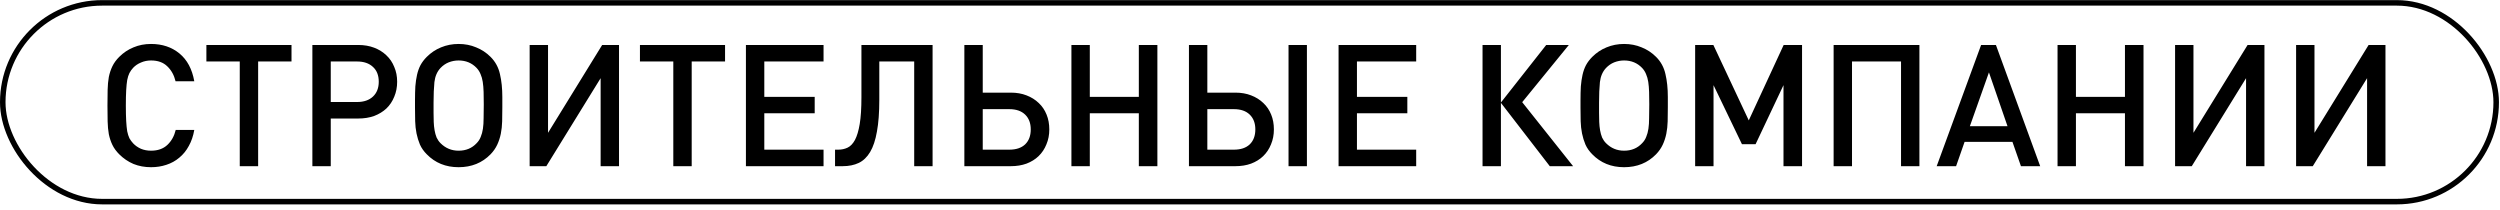 <?xml version="1.0" encoding="UTF-8"?> <svg xmlns="http://www.w3.org/2000/svg" width="453" height="38" viewBox="0 0 453 38" fill="none"> <path d="M35.203 23.541C35.018 24.631 34.689 25.598 34.216 26.441C33.764 27.284 33.188 27.994 32.489 28.569C31.81 29.145 31.029 29.577 30.144 29.865C29.281 30.153 28.355 30.297 27.368 30.297C26.217 30.297 25.158 30.101 24.191 29.711C23.225 29.299 22.361 28.713 21.6 27.952C21.066 27.418 20.654 26.852 20.366 26.256C20.078 25.66 19.863 25.012 19.719 24.313C19.595 23.613 19.523 22.842 19.503 21.999C19.482 21.136 19.472 20.179 19.472 19.131C19.472 18.082 19.482 17.136 19.503 16.293C19.523 15.429 19.595 14.648 19.719 13.949C19.863 13.249 20.078 12.602 20.366 12.005C20.654 11.409 21.066 10.844 21.6 10.309C22.361 9.548 23.225 8.972 24.191 8.581C25.158 8.17 26.217 7.965 27.368 7.965C29.404 7.965 31.121 8.54 32.52 9.692C33.918 10.844 34.812 12.519 35.203 14.72H31.81C31.543 13.609 31.039 12.704 30.299 12.005C29.579 11.306 28.602 10.957 27.368 10.957C26.71 10.957 26.104 11.08 25.549 11.327C24.993 11.553 24.52 11.872 24.13 12.283C23.862 12.571 23.636 12.89 23.451 13.239C23.287 13.568 23.153 13.99 23.05 14.504C22.968 14.997 22.906 15.614 22.865 16.355C22.824 17.095 22.803 18.02 22.803 19.131C22.803 20.241 22.824 21.166 22.865 21.907C22.906 22.647 22.968 23.274 23.05 23.788C23.153 24.282 23.287 24.703 23.451 25.053C23.636 25.382 23.862 25.69 24.13 25.978C24.52 26.39 24.993 26.719 25.549 26.965C26.104 27.192 26.71 27.305 27.368 27.305C28.602 27.305 29.589 26.955 30.329 26.256C31.07 25.557 31.574 24.652 31.841 23.541H35.203ZM46.775 11.142V30.112H43.444V11.142H37.398V8.15H52.821V11.142H46.775ZM71.963 14.812C71.963 15.799 71.788 16.704 71.438 17.527C71.109 18.349 70.636 19.059 70.019 19.655C69.402 20.231 68.662 20.683 67.799 21.012C66.935 21.321 65.979 21.475 64.93 21.475H59.933V30.112H56.602V8.15H64.93C65.979 8.15 66.935 8.314 67.799 8.643C68.662 8.972 69.402 9.435 70.019 10.031C70.636 10.607 71.109 11.306 71.438 12.129C71.788 12.931 71.963 13.825 71.963 14.812ZM68.631 14.812C68.631 13.661 68.282 12.766 67.583 12.129C66.883 11.471 65.927 11.142 64.714 11.142H59.933V18.483H64.714C65.927 18.483 66.883 18.154 67.583 17.496C68.282 16.838 68.631 15.943 68.631 14.812ZM91.022 19.439C91.022 20.344 91.012 21.197 90.991 21.999C90.971 22.781 90.888 23.531 90.745 24.251C90.601 24.95 90.385 25.608 90.097 26.225C89.809 26.842 89.408 27.418 88.894 27.952C87.372 29.515 85.439 30.297 83.095 30.297C80.771 30.297 78.849 29.515 77.327 27.952C76.792 27.418 76.381 26.832 76.093 26.194C75.826 25.557 75.62 24.888 75.476 24.189C75.332 23.47 75.25 22.729 75.229 21.968C75.209 21.187 75.198 20.385 75.198 19.562V18.113C75.198 17.208 75.219 16.385 75.26 15.645C75.322 14.884 75.425 14.185 75.569 13.548C75.713 12.91 75.918 12.334 76.186 11.82C76.473 11.286 76.854 10.782 77.327 10.309C78.088 9.548 78.951 8.972 79.918 8.581C80.905 8.17 81.964 7.965 83.095 7.965C84.246 7.965 85.305 8.17 86.272 8.581C87.259 8.972 88.133 9.548 88.894 10.309C89.757 11.172 90.323 12.211 90.59 13.424C90.878 14.637 91.022 16.026 91.022 17.588V19.439ZM87.66 18.915C87.66 18.092 87.65 17.342 87.629 16.663C87.609 15.984 87.557 15.378 87.475 14.843C87.393 14.308 87.259 13.835 87.074 13.424C86.909 13.013 86.673 12.643 86.365 12.314C85.501 11.409 84.411 10.957 83.095 10.957C82.478 10.957 81.882 11.07 81.306 11.296C80.751 11.522 80.257 11.861 79.825 12.314C79.208 12.972 78.838 13.825 78.715 14.874C78.612 15.923 78.561 17.157 78.561 18.575V20.457C78.561 21.012 78.571 21.557 78.591 22.092C78.612 22.626 78.663 23.13 78.746 23.603C78.828 24.076 78.951 24.518 79.116 24.93C79.301 25.32 79.537 25.66 79.825 25.947C80.73 26.852 81.82 27.305 83.095 27.305C84.431 27.305 85.521 26.852 86.365 25.947C86.694 25.618 86.94 25.238 87.105 24.806C87.29 24.374 87.424 23.881 87.506 23.326C87.588 22.77 87.629 22.133 87.629 21.413C87.65 20.673 87.66 19.84 87.66 18.915ZM108.834 30.112V14.165L98.995 30.112H95.972V8.15H99.303V24.066L109.112 8.15H112.166V30.112H108.834ZM125.335 11.142V30.112H122.003V11.142H115.958V8.15H131.38V11.142H125.335ZM135.161 30.112V8.15H149.227V11.142H138.492V17.558H147.623V20.519H138.492V27.12H149.227V30.112H135.161ZM165.653 30.112V11.142H159.33V18.082C159.33 20.385 159.186 22.308 158.898 23.85C158.63 25.392 158.219 26.626 157.664 27.551C157.109 28.477 156.42 29.135 155.597 29.526C154.775 29.916 153.808 30.112 152.698 30.112H151.31V27.12H151.896C152.513 27.12 153.078 26.996 153.592 26.749C154.106 26.503 154.549 26.04 154.919 25.361C155.289 24.662 155.577 23.696 155.782 22.462C155.988 21.228 156.091 19.614 156.091 17.619V8.15H168.984V30.112H165.653ZM190.134 23.449C190.134 24.436 189.959 25.341 189.609 26.163C189.28 26.986 188.807 27.695 188.191 28.292C187.594 28.867 186.864 29.32 186.001 29.649C185.157 29.957 184.211 30.112 183.163 30.112H174.742V8.15H178.073V16.786H183.163C184.211 16.786 185.157 16.951 186.001 17.28C186.864 17.609 187.604 18.072 188.221 18.668C188.838 19.244 189.311 19.943 189.64 20.765C189.969 21.567 190.134 22.462 190.134 23.449ZM186.772 23.449C186.772 22.318 186.432 21.423 185.754 20.765C185.075 20.107 184.119 19.778 182.885 19.778H178.073V27.12H182.885C184.119 27.12 185.075 26.801 185.754 26.163C186.432 25.505 186.772 24.601 186.772 23.449ZM206.356 30.112V20.519H197.472V30.112H194.141V8.15H197.472V17.558H206.356V8.15H209.718V30.112H206.356ZM233.482 30.112V8.15H236.813V30.112H233.482ZM230.829 23.449C230.829 24.436 230.654 25.341 230.305 26.163C229.976 26.986 229.503 27.695 228.886 28.292C228.29 28.867 227.56 29.32 226.696 29.649C225.853 29.957 224.907 30.112 223.858 30.112H215.437V8.15H218.769V16.786H223.858C224.907 16.786 225.853 16.951 226.696 17.28C227.56 17.609 228.3 18.072 228.917 18.668C229.534 19.244 230.007 19.943 230.336 20.765C230.665 21.567 230.829 22.462 230.829 23.449ZM227.467 23.449C227.467 22.318 227.128 21.423 226.449 20.765C225.771 20.107 224.814 19.778 223.581 19.778H218.769V27.12H223.581C224.814 27.12 225.771 26.801 226.449 26.163C227.128 25.505 227.467 24.601 227.467 23.449ZM242.548 30.112V8.15H256.613V11.142H245.879V17.558H255.009V20.519H245.879V27.12H256.613V30.112H242.548ZM268.636 30.112V8.15H271.967V18.575L280.172 8.15H284.274L275.823 18.514L285.046 30.112H280.82L271.967 18.637V30.112H268.636ZM302.211 19.439C302.211 20.344 302.201 21.197 302.18 21.999C302.159 22.781 302.077 23.531 301.933 24.251C301.789 24.95 301.573 25.608 301.285 26.225C300.998 26.842 300.597 27.418 300.083 27.952C298.561 29.515 296.628 30.297 294.284 30.297C291.96 30.297 290.037 29.515 288.515 27.952C287.981 27.418 287.57 26.832 287.282 26.194C287.014 25.557 286.809 24.888 286.665 24.189C286.521 23.47 286.439 22.729 286.418 21.968C286.397 21.187 286.387 20.385 286.387 19.562V18.113C286.387 17.208 286.408 16.385 286.449 15.645C286.511 14.884 286.613 14.185 286.757 13.548C286.901 12.91 287.107 12.334 287.374 11.82C287.662 11.286 288.043 10.782 288.515 10.309C289.276 9.548 290.14 8.972 291.106 8.581C292.094 8.17 293.153 7.965 294.284 7.965C295.435 7.965 296.494 8.17 297.461 8.581C298.448 8.972 299.322 9.548 300.083 10.309C300.946 11.172 301.512 12.211 301.779 13.424C302.067 14.637 302.211 16.026 302.211 17.588V19.439ZM298.849 18.915C298.849 18.092 298.838 17.342 298.818 16.663C298.797 15.984 298.746 15.378 298.664 14.843C298.581 14.308 298.448 13.835 298.263 13.424C298.098 13.013 297.862 12.643 297.553 12.314C296.69 11.409 295.6 10.957 294.284 10.957C293.667 10.957 293.07 11.07 292.495 11.296C291.939 11.522 291.446 11.861 291.014 12.314C290.397 12.972 290.027 13.825 289.904 14.874C289.801 15.923 289.749 17.157 289.749 18.575V20.457C289.749 21.012 289.76 21.557 289.78 22.092C289.801 22.626 289.852 23.13 289.934 23.603C290.017 24.076 290.14 24.518 290.305 24.93C290.49 25.32 290.726 25.66 291.014 25.947C291.919 26.852 293.009 27.305 294.284 27.305C295.62 27.305 296.71 26.852 297.553 25.947C297.882 25.618 298.129 25.238 298.293 24.806C298.479 24.374 298.612 23.881 298.694 23.326C298.777 22.77 298.818 22.133 298.818 21.413C298.838 20.673 298.849 19.84 298.849 18.915ZM323.169 30.112V15.429L318.11 26.133H315.643L310.492 15.429V30.112H307.16V8.15H310.461L316.877 21.814L323.2 8.15H326.531V30.112H323.169ZM344.467 30.112V11.142H335.584V30.112H332.252V8.15H347.798V30.112H344.467ZM366.196 30.112L364.653 25.701H355.986L354.443 30.112H350.927L358.978 8.15H361.661L369.681 30.112H366.196ZM360.397 13.116L356.942 22.863H363.759L360.397 13.116ZM385.042 30.112V20.519H376.159V30.112H372.827V8.15H376.159V17.558H385.042V8.15H388.404V30.112H385.042ZM406.986 30.112V14.165L397.147 30.112H394.124V8.15H397.455V24.066L407.264 8.15H410.318V30.112H406.986ZM428.916 30.112V14.165L419.076 30.112H416.053V8.15H419.384V24.066L429.193 8.15H432.247V30.112H428.916Z" fill="black"></path> <rect x="0.5" y="0.52" width="451.811" height="36.014" rx="18.007" stroke="black"></rect> </svg> 